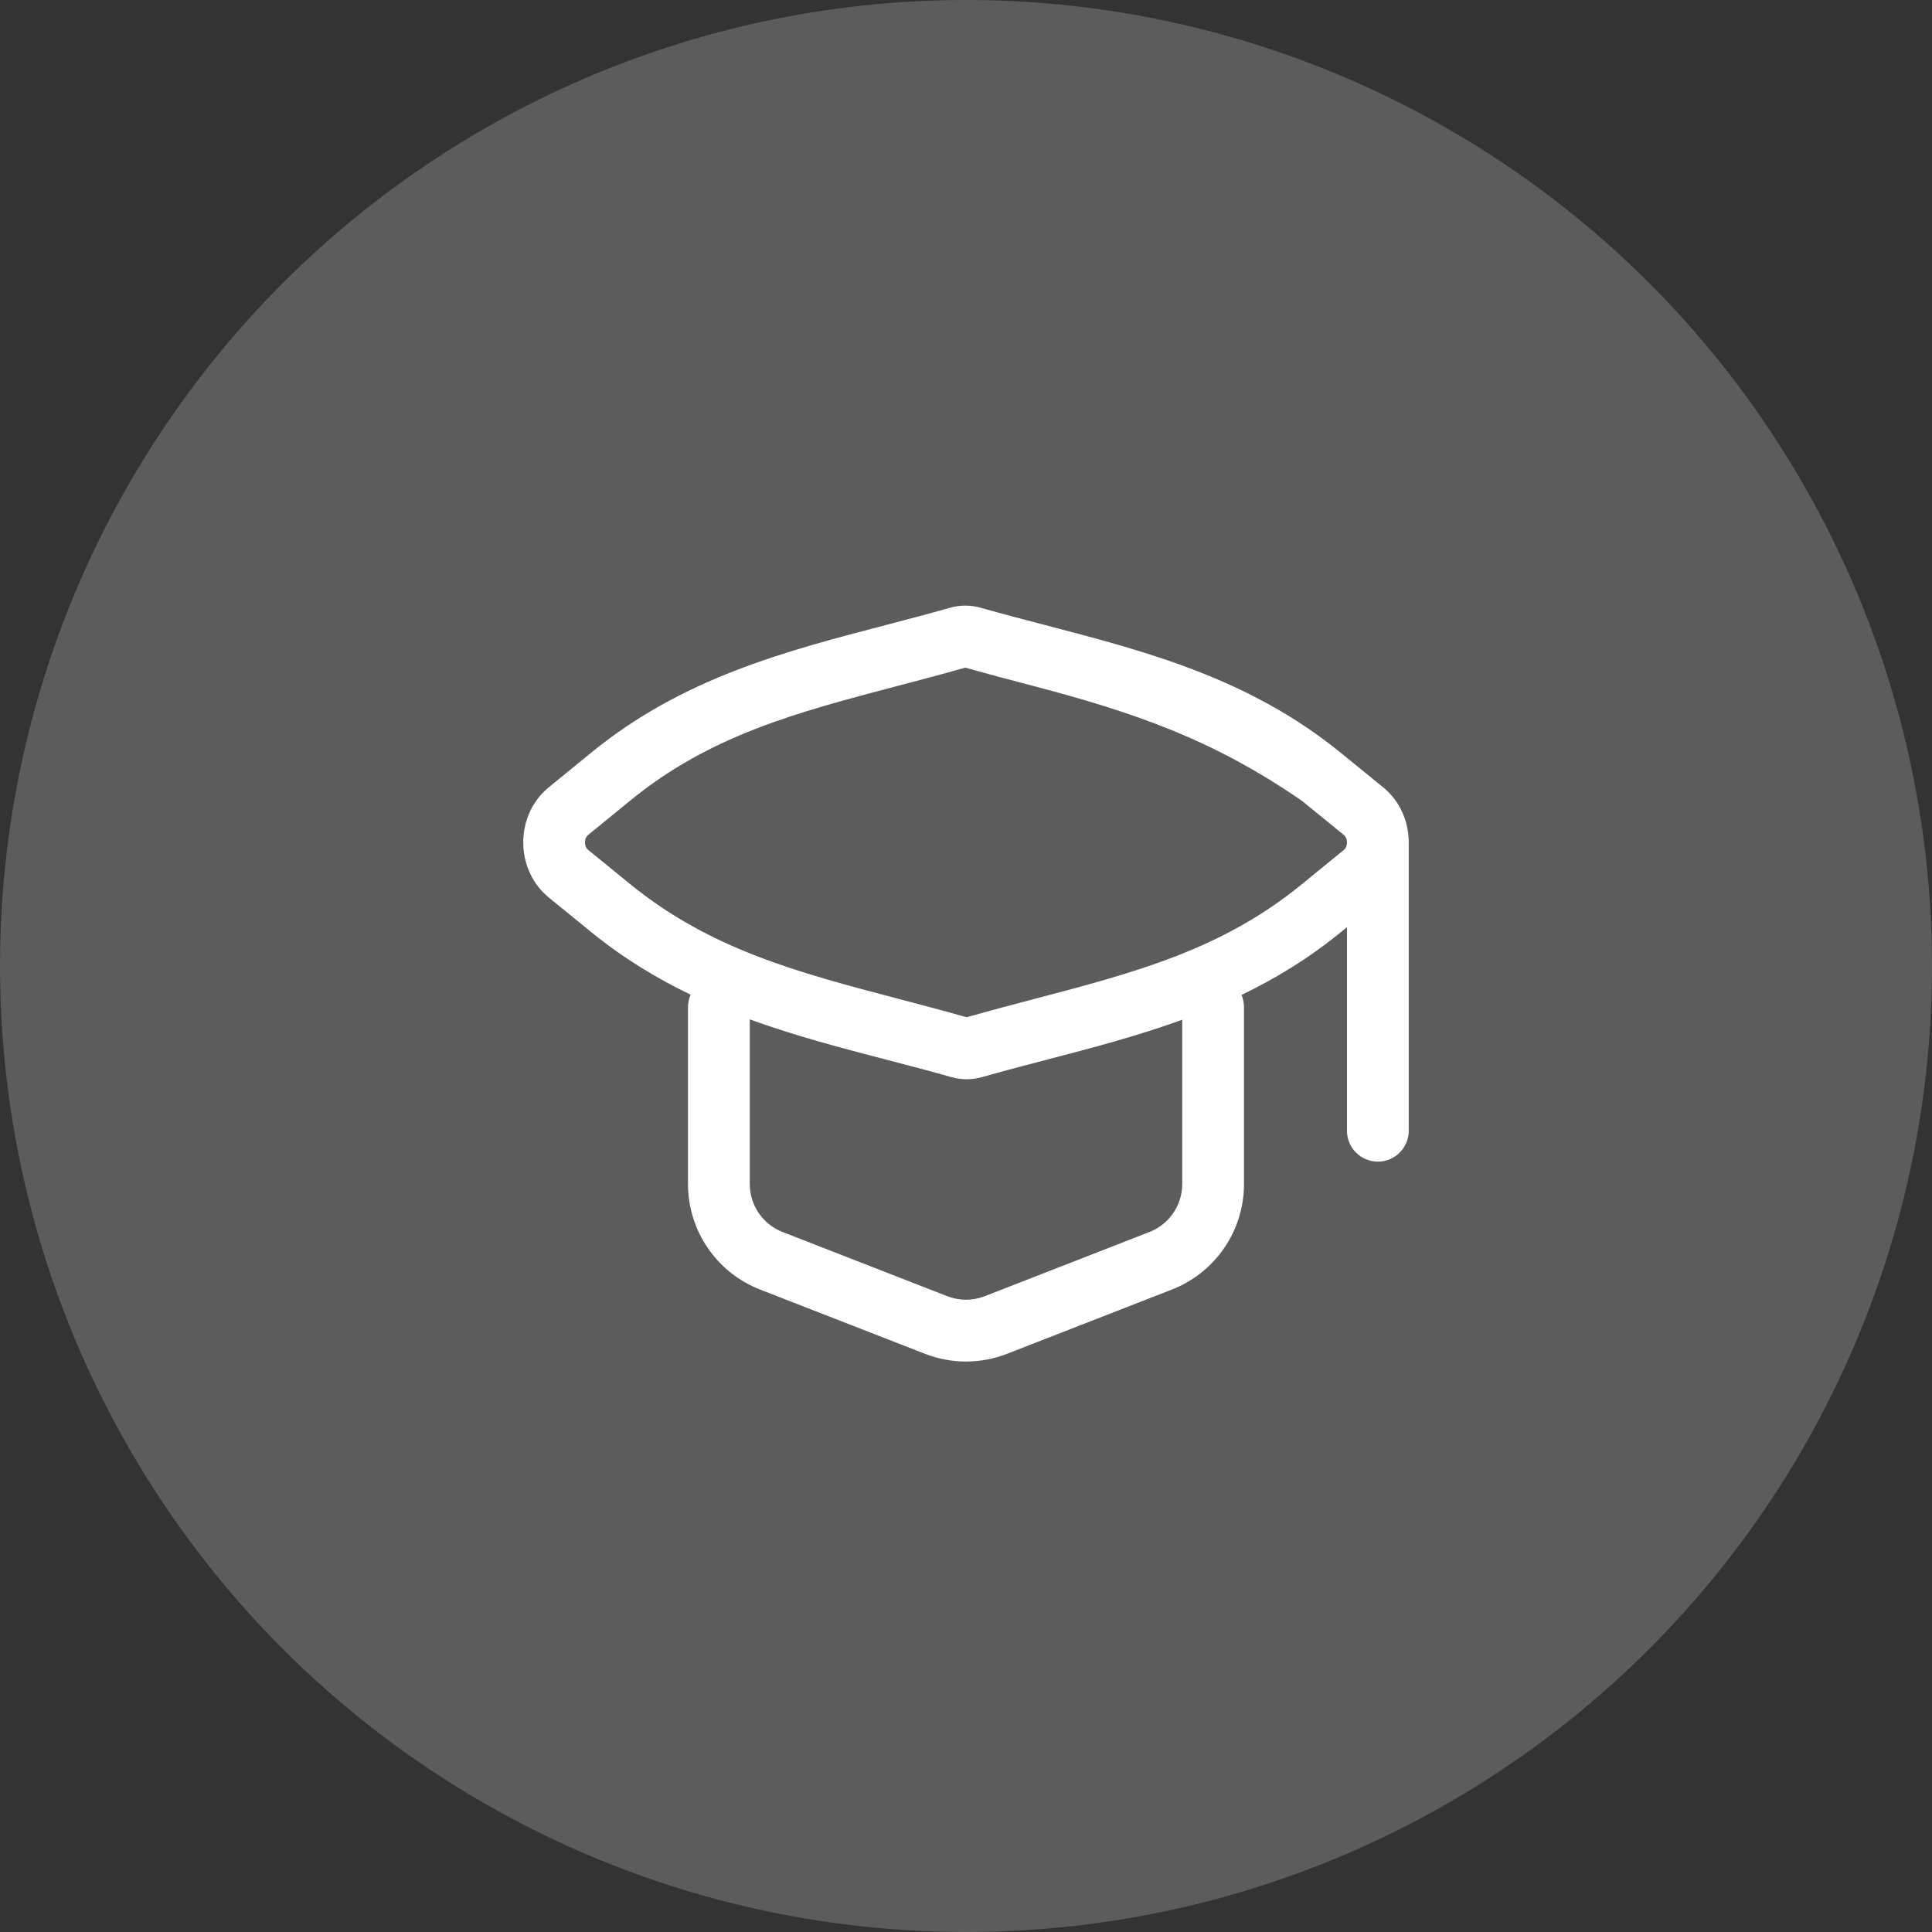 <?xml version="1.0" encoding="UTF-8"?> <svg xmlns="http://www.w3.org/2000/svg" width="86" height="86" viewBox="0 0 86 86" fill="none"><rect x="0" y="0" width="86" height="86" fill="#333333" stroke="none"/> <circle opacity="0.2" cx="43" cy="43" r="43" fill="white"></circle> <path fill-rule="evenodd" clip-rule="evenodd" d="M42.288 27.053C42.734 26.926 43.205 26.926 43.651 27.053C44.6 27.322 45.558 27.572 46.518 27.823C51.03 28.999 55.612 30.194 59.688 33.514L61.565 35.043C62.327 35.663 62.708 36.581 62.708 37.5V50.333C62.708 51.092 62.093 51.708 61.333 51.708C60.574 51.708 59.958 51.092 59.958 50.333V41.27L59.66 41.514C58.247 42.667 56.773 43.562 55.263 44.288C55.335 44.455 55.375 44.639 55.375 44.833V52.705C55.375 54.783 54.1 56.648 52.164 57.403L44.831 60.261C43.653 60.721 42.346 60.721 41.169 60.261L33.835 57.403C31.899 56.648 30.625 54.783 30.625 52.705V44.833C30.625 44.635 30.667 44.446 30.742 44.276C29.22 43.545 27.735 42.645 26.311 41.485L24.434 39.956C22.911 38.716 22.911 36.284 24.432 35.042L26.34 33.485C30.387 30.183 34.937 28.995 39.415 27.826C40.378 27.574 41.337 27.324 42.288 27.053ZM59.958 37.501C59.958 37.336 59.891 37.227 59.829 37.175L57.952 35.647C54 32.916 50.479 31.712 46.006 30.537C45.023 30.279 44.012 30.013 42.97 29.718C41.925 30.015 40.91 30.282 39.923 30.541C35.486 31.709 31.621 32.726 28.079 35.616L26.171 37.173C26.108 37.224 26.041 37.333 26.041 37.499C26.042 37.664 26.108 37.773 26.171 37.824L28.048 39.353C31.62 42.262 35.521 43.287 39.993 44.462C40.977 44.721 41.988 44.986 43.029 45.281C44.075 44.984 45.09 44.717 46.077 44.458C50.513 43.291 54.379 42.274 57.921 39.383L59.829 37.826C59.892 37.775 59.958 37.666 59.958 37.501ZM46.585 47.173C48.601 46.647 50.632 46.117 52.625 45.392V52.705C52.625 53.65 52.045 54.497 51.166 54.84L43.832 57.699C43.297 57.908 42.703 57.908 42.167 57.699L34.834 54.84C33.954 54.497 33.375 53.65 33.375 52.705V45.376C35.389 46.11 37.442 46.645 39.481 47.177C40.442 47.427 41.4 47.677 42.348 47.946C42.795 48.073 43.266 48.073 43.712 47.946C44.663 47.675 45.622 47.425 46.585 47.173Z" fill="white"></path> </svg> 